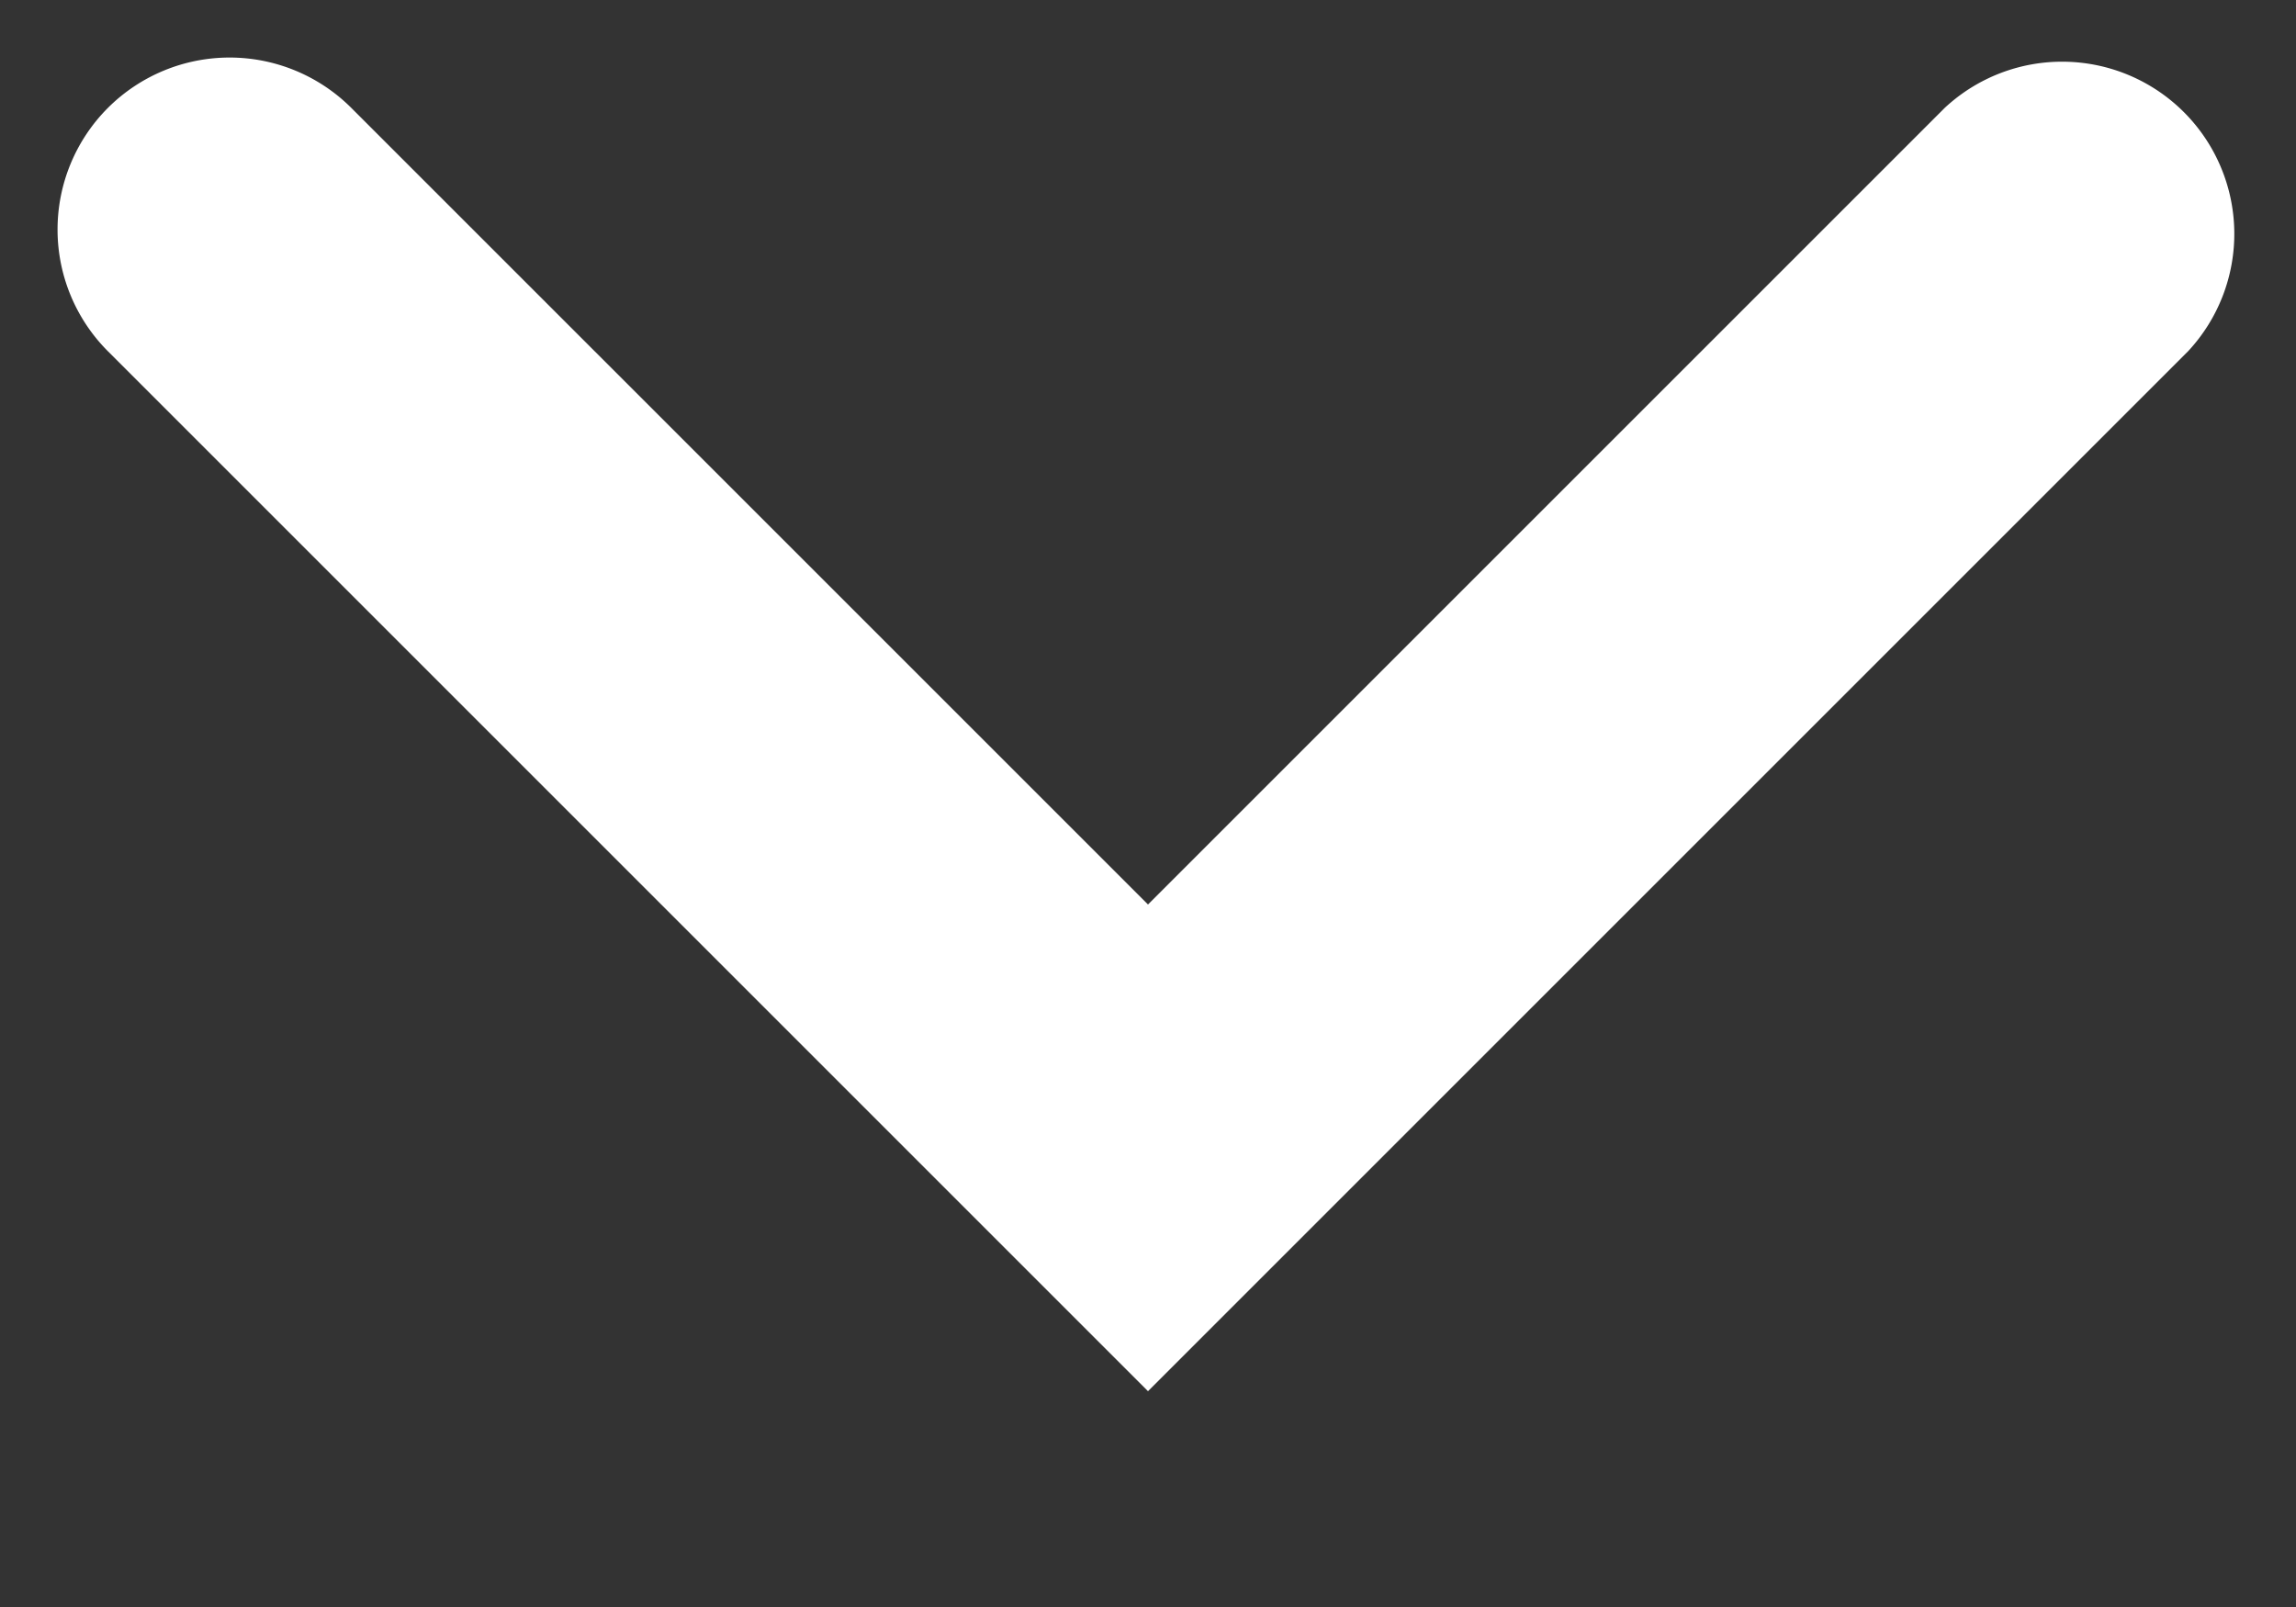 <svg viewBox="0 0 10 7" xmlns="http://www.w3.org/2000/svg"><rect x="0" y="0" width="10" height="7" fill="#333333" stroke="none"/><path fill-rule="evenodd" clip-rule="evenodd" d="M.47.47a.75.75 0 011.06 0L5 3.94 8.47.47a.75.75 0 011.06 1.06L5 6.06.47 1.53a.75.75 0 010-1.06z" fill="#FFF"/></svg>
